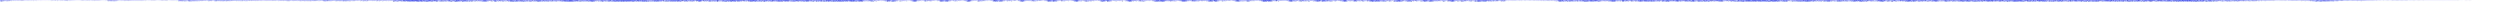 <?xml version="1.0" encoding="utf-8"?>
<svg xmlns="http://www.w3.org/2000/svg" clip-rule="evenodd" fill-rule="evenodd" preserveAspectRatio="none" viewBox="0 -1 3000 2">
  <path d="M0 .278v-.552M1 .57V-.432M2 .664V-.584M3 .52V-.39m1 .746v-.78m1 .752v-.654M6 .21v-.434m1 .513v-.531M8 .39v-.705m1 .668v-.738m1 .731v-.6m1 .449v-.537m1 .618v-.607m1 .473v-.375m1 .524v-.477m1 .312v-.277m1 .348v-.336m1 .268v-.281m1 .32v-.306m1 .222v-.21m1 .228v-.264m1 .286V-.12m1 .254v-.306m1 .323v-.275m1 .255v-.243m1 .269v-.327m1 .356v-.383m1 .375V-.19m1 .328v-.312m1 .268v-.196m1 .18v-.166m1 .164v-.187m1 .2v-.157m1 .172V-.1m1 .196v-.18m1 .164v-.153m1 .142v-.15m1 .199v-.229m1 .191v-.17m1 .19v-.176m1 .18v-.23m1 .197v-.16m1 .19v-.176m1 .155v-.215m1 .254v-.22m1 .18v-.147m1 .111V-.07m1 .137v-.13m1 .126v-.12m1 .115v-.153m1 .154v-.105m1 .091v-.097m1 .091v-.078m1 .082v-.064m1 .051v-.054m1 .062v-.094m1 .088v-.058m1 .063V-.04m1 .07v-.05m1 .065v-.07m1 .055v-.064m1 .11v-.16M62 .1v-.185m1 .179v-.178m1 .162v-.125m1 .164v-.157m1 .154V-.19m1 .301v-.25m1 .21V-.05m1 .133V-.17m1 .256v-.128m1 .163v-.202m1 .21V-.05m1 .136v-.194m1 .198v-.176m1 .17v-.175m1 .147V-.09m1 .226v-.233m1 .26v-.328m1 .344v-.287m1 .284v-.37m1 .375v-.344m1 .246v-.198m1 .224v-.208m1 .24v-.286m1 .267v-.235m1 .17v-.143m1 .182V-.09m1 .147v-.14m1 .135v-.138m1 .12v-.097m1 .126v-.098m1 .06v-.053m1 .082v-.097m1 .104v-.084m1 .057v-.082m1 .093v-.093m1 .108V-.04m1 .138v-.213m1 .2V-.1m1 .22v-.233m1 .181v-.176m1 .175v-.143m1 .17v-.176m1 .177V-.08m1 .166v-.194m1 .211v-.219m1 .165V-.12m1 .226v-.208m1 .18v-.145m1 .154V-.1m1 .21v-.199m1 .177v-.165m1 .285v-.337m1 .282v-.319m1 .234v-.179m1 .197v-.172m1 .166v-.168m1 .195v-.21m1 .217v-.206m1 .16v-.164m1 .19v-.15m1 .13v-.137m1 .13v-.118m1 .107v-.11m1 .098v-.09m1 .095v-.113m1 .134v-.12m1 .103V-.05m1 .232v-.36m1 .535v-.689m1 .598v-.54m1 .566v-.62m1 .678v-.763m1 .762v-.73m1 .677v-.58m1 .657v-.637m1 .608V-.33m1 .716v-.683m1 .591v-.537m1 .517v-.466m1 .423v-.392m1 .269v-.253m1 .212v-.192m1 .21v-.22m1 .207v-.238m1 .264v-.236m1 .235v-.241m1 .27v-.26m1 .25V-.17m1 .375v-.409m1 .352V-.17m1 .332V-.13m1 .325V-.12m1 .323v-.455m1 .405v-.299m1 .328v-.3m1 .23V-.18m1 .274v-.198m1 .206v-.205m1 .19v-.23m1 .275v-.24m1 .245V-.12m1 .227v-.245m1 .256v-.24m1 .238v-.204m1 .238v-.296m1 .289v-.295m1 .287v-.264m1 .249V-.1m1 .275v-.273m1 .202v-.23m1 .23v-.239m1 .256v-.198m1 .137V-.09m1 .172V-.09m1 .17v-.152m1 .127v-.126m1 .146V-.07m1 .105V-.04m1 .13v-.135m1 .115v-.13m1 .201v-.248m1 .184v-.159m1 .172v-.194m1 .195v-.18m1 .171v-.16m1 .171v-.147m1 .127v-.139m1 .115v-.125m1 .132v-.121m1 .131v-.125m1 .148v-.16m1 .125v-.118m1 .143v-.284m1 .346v-.275m1 .219V-.13m1 .22v-.149m1 .157v-.203m1 .195v-.21m1 .2v-.177m1 .192v-.177m1 .127v-.12m1 .14v-.123m1 .099v-.076m1 .097V-.06m1 .152v-.136m1 .091v-.145m1 .193v-.164m1 .16v-.147m1 .06V-.07m1 .153v-.1m1 .103v-.157m1 .116v-.115m1 .414V-.18m1 .525V-.41m1 .71V-.43m1 .765V-.51m1 .905v-.875m1 .82v-.769m1 .702V-.35m1 .767v-.67m1 .653v-.727m1 .668v-.615m1 .636v-.586m1 .509V-.23m1 .485v-.764m1 1.079V-.496m1 .992V-.593m1 1.03v-.725m1 .741v-.81m1 .707v-.687m1 .72v-.834m1 .85v-.742m1 .667V-.36m1 .662v-.676m1 .735V-.31m1 .654v-.636m1 .583v-.526m1 .601V-.24m1 .456v-.494m1 .514v-.54m1 .563v-.549m1 .493v-.474m1 .468v-.485m1 .49v-.353m1 .33v-.399m1 .448v-.426m1 .324v-.24m1 .24v-.368m1 .558V-.29m1 .6v-.596m1 .56v-.635m1 .572v-.541m1 .589v-.512m1 .346v-.285m1 .297V-.11m1 .338V-.17m1 .64v-.859m1 .751v-.825m1 .846v-.899m1 .815v-.597m1 .587v-.62m1 .528v-.5m1 .708v-.742m1 .576v-.535m1 .606v-.658m1 .677v-.697m1 .73v-.698m1 .588v-.672m1 .741V-.32m1 .616V-.3m1 .685V-.43m1 .727v-.744m1 .746v-.674m1 .629V-.39m1 .685v-.542m1 .558v-.57m1 .436v-.555m1 .542v-.41m1 .39v-.431m1 .486v-.393m1 .368v-.38m1 .392v-.408m1 .469V-.23m1 .417v-.357m1 .434v-.488m1 .455v-.446m1 .503v-.494m1 .478v-.438m1 .434v-.477m1 .47v-.587m1 .529v-.346m1 .408V-.3m1 .472V-.22m1 .542v-.474m1 .456v-.556m1 .53v-.49m1 .345v-.358m1 .389v-.488m1 .487v-.29m1 .313v-.4m1 .417v-.514m1 .512v-.388m1 .356v-.365m1 .372v-.313m1 .335v-.392m1 .497V-.21m1 .391v-.332m1 .38v-.44m1 .406V-.18m1 .333v-.332m1 .308v-.276m1 .333v-.413m1 .389v-.268m1 .208v-.253m1 .238V-.15m1 .274v-.227m1 .202v-.276m1 .325v-.304m1 .288v-.328m1 .346v-.313m1 .4v-.379m1 .312v-.317m1 .292v-.26m1 .266v-.408m1 .424v-.29m1 .293v-.374m1 .396v-.356m1 .343v-.274m1 .265v-.28m1 .35v-.4m1 .292V-.09m1 .165V-.16m1 .412v-.339m1 .325v-.36m1 .35v-.436m1 .392v-.403m1 .39v-.369m1 .332v-.295m1 .339v-.431m1 .444v-.345m1 .362v-.431m1 .433v-.34m1 .414V-.26m1 .558V-.31m1 .604V-.37m1 .74v-.63m1 .437v-.377m1 .4v-.322m1 .29v-.304m1 .293v-.419m1 .513v-.481m1 .393v-.418m1 .477V-.2m1 .41v-.37m1 .399v-.414m1 .457v-.413m1 .312v-.35m1 .353v-.34m1 .427v-.517m1 .585v-.582m1 .524v-.51m1 .413v-.47m1 .497v-.452m1 .506v-.583m1 .643v-.607m1 .583v-.498m1 .433V-.24m1 .498v-.556m1 .562v-.502m1 .494v-.449m1 .553v-.648m1 .59V-.35m1 .59v-.414m1 .383v-.484m1 .563v-.544m1 .498v-.598m1 .575v-.6m1 .627V-.32m1 .53v-.47m1 .498v-.435m1 .473V-.12m1 .386V-.12m1 .357V-.2m1 .415v-.388m1 .325v-.353m1 .364v-.357m1 .487v-.765m1 .866V-.49m1 .911v-.88m1 .874v-.86m1 .761v-.764m1 .845v-.954m1 .872v-.68m1 .662v-.746m1 .73v-.566m1 .68v-.69m1 .581v-.54m1 .478v-.485m1 .457v-.418m1 .373v-.387m1 .495v-.485m1 .476v-.51m1 .65v-.747m1 .642v-.69m1 .604v-.547m1 .659V-.29m1 .68v-.708m1 .575v-.609m1 .638v-.572m1 .63V-.31m1 .733v-.907m1 .842v-.823m1 .815v-.687m1 .748v-.905m1 .863v-.726m1 .664v-.642m1 .623v-.644m1 .686v-.588m1 .686v-.713m1 .559v-.473m1 .423v-.45m1 .5v-.47m1 .508v-.618m1 .6v-.571m1 .48V-.31m1 .45V-.2m1 .424V-.12m1 .324v-.405m1 .371v-.328m1 .264v-.243m1 .28v-.326m1 .51V-.24m1 .437V-.28m1 .571v-.515m1 .558v-.735m1 .714V-.3m1 .606v-.624m1 .612v-.68m1 .771v-.607m1 .537v-.722m1 .616V-.2m1 .391v-.398m1 .334v-.342m1 .444v-.384m1 .369V-.22m1 .477V-.19m1 .422v-.415m1 .415v-.484m1 .448v-.39m1 .39v-.337m1 .509V-.3m1 .597v-.663m1 .598v-.47m1 .56v-.597m1 .534V-.3m1 .508v-.436m1 .45V-.2m1 .53v-.473m1 .39v-.54m1 .45V-.2m1 .397v-.45m1 .456v-.414m1 .484v-.445m1 .384v-.364m1 .398v-.471m1 .469v-.38m1 .318v-.345m1 .344v-.372m1 .378v-.42m1 .406v-.267m1 .769V-.49m1 1.243V-.394m1 .817V-.688m1 1.2V-.526m1 1.02v-.86m1 1.042V-.441m1 1.032V-.55m1 .869v-.967m1 1.051v-.867m1 .84V-.73m1 1.337v-1.1m1 1.022V-.37m1 .929V-.862m1 1.456V-.93m1 1.694V-.7M487 .5V-.665m1 1.138V-.843m1 1.529v-1.51m1 1.498V-.851m1 1.612V-.916m1 1.645V-.684m1 1.463V-.829m1 1.548V-.81m1 1.516V-.962m1 1.67V-.831m1 1.643V-.88m1 1.409V-.853m1 1.382V-.936m1 1.716V-.897m1 1.727V-.9m1 1.813V-.804m1 1.524V-.49m1 1.128v-1.5m1 1.576V-.829m1 1.658v-1.73m1 1.693V-.554m1 1.102V-.76m1 1.6V-.753m1 1.297V-.584m1 1.417v-1.42m1 1.48V-.585m1 1.492V-.6m1 1.34V-.762m1 1.475V-.816m1 1.34v-1.41m1 1.54V-.571m1 1.344V-.632m1 1.349V-.71m1 1.168V-.52m1 1.027v-1.31m1 1.221V-.783m1 1.325V-.687m1 1.58v-1.6m1 1.364V-.6m1 .952v-.729m1 .859v-.79m1 .989V-.481M529 .6V-.553m1 1.204V-.705m1 1.338V-.558m1 1.202V-.41m1 .864v-.948m1 1.056v-1.11M535 .6V-.49m1 1.005v-.878m1 .74v-.83m1 1V-.576m1 1.17V-.88m1 1.44V-.674m1 1.517V-.381m1 1.185V-.422m1 .931v-.996m1 .89v-.92m1 1.018V-.782m1 1.58v-1.2m1 1.365v-1.63m1 1.53V-.96m1 1.721V-.784m1 1.429V-.841m1 1.431V-.769m1 1.446V-.55m1 .953v-.995m1 1.036V-.643m1 1.535v-1.5M556 .8V-.711m1 1.287V-.8m1 1.49V-.768m1 1.353V-.723m1 1.368V-.551m1 1.244V-.609m1 1.012v-.802m1 1.327v-1.25m1 .799v-1.15m1 1.228V-.46m1 1.233V-.64m1 1.227V-.616m1 .905v-.623m1 .841V-.32m1 .81v-.925m1 .973v-.97m1 .745V-.56m1 .962V-.3m1 .674v-.87m1 .946v-.886m1 .81v-.908m1 1.07v-.968m1 .845v-.828m1 1.14V-.409m1 1.072V-.72m1 1.553V-.743m1 1.426V-.81m1 1.64V-.8m1 1.482v-1.21m1 .952v-.967m1 .98v-.853m1 .697v-.729m1 .676v-.602m1 .71v-.774m1 .984V-.546m1 1.044v-.704m1 .373v-.534m1 .885V-.537m1 1.488V-.855m1 1.594V-.6m1 1.108v-.843m1 .687v-.776m1 .93v-.773m1 .705V-.578m1 .8v-.954m1 1.343v-1m1 .66v-.686m1 .98V-.498m1 1.175V-.381m1 .737v-.792m1 .841v-.692m1 .737V-.3m1 .672v-.71m1 .648v-.876m1 1.253V-.51m1 .885v-.886m1 1.205V-.492m1 1.356V-.933m1 1.716V-.733m1 1.59v-1.51m1 1.604V-.624m1 1.303V-.595m1 1.19V-.478m1 1.428V-.486m1 1.172V-.913m1 1.606v-1.34m1 1.254V-.588m1 1.113V-.46m1 1.2V-.592m1 1.118V-.8m1 1.55V-.694m1 1.394v-1.34M628 .9V-.44m1 1.235V-.62m1 1.165V-.459m1 1.13v-1.09m1 .93V-.494m1 1.118v-1.26m1 1.063v-.725m1 .907V-.523m1 1.256v-1.26m1 1.254V-.435m1 1.038V-.494m1 .876V-.643m1 1.147v-.802m1 .915v-1.18m1 1.02v-.883m1 1.047V-.611m1 1.152V-.691m1 1.45V-.687m1 1.597V-.784m1 1.57v-1.5m1 1.441v-1.49m1 1.332V-.68m1 1.179v-.86m1 1.007v-1.17m1 .942V-.75M653 .6v-1.13m1 1.175V-.551m1 .97V-.617m1 1.194V-.584m1 1.194V-.505m1 1.3V-.619m1 1.105v-.87m1 .795v-.93m1 1.047v-1.07m1 1.157V-.472m1 .994V-.74m1 1.263v-.976m1 .717V-.36m1 1.005V-.587m1 1.063V-.48m1 1.194V-.512m1 .906v-.828m1 .815v-.807m1 .837v-.816m1 .798v-.86m1 .999v-1.3m1 1.366v-1.07m1 1.141V-.614m1 1.16V-.653m1 1.23v-1.3m1 1.562V-.885m1 1.636v-1.48m1 1.476V-.696M681 .8V-.766m1 1.577V-.594m1 1.437v-1.76m1 1.845V-.91m1 1.73V-.888m1 1.713V-.846m1 1.694V-.738m1 1.548V-.606m1 1.163V-.557m1 1.282V-.724m1 1.263V-.718m1 1.124v-1.28m1 1.457v-1.42m1 1.405V-.56m1 .98v-.773m1 1.247V-.523m1 1.084V-.5m1 1.074v-1.11m1 .983V-.608m1 1.219V-.501m1 1.094v-.926m1 .778V-.687m1 1.278v-.996m1 .903v-1.16m1 1.21V-.645m1 1.429V-.436m1 .963V-.642m1 1.306V-.59m1 1.216v-1.44m1 1.713v-1.76M711 .9V-.748m1 1.528V-.748m1 1.475V-.64m1 1.123V-.609m1 .92v-.739m1 .896v-.942m1 .764v-.64m1 .976V-.436m1 .797v-.673m1 .824v-.94m1 .95v-1m1 1.062v-1.26m1 1.628V-.67m1 1.327V-.62m1 .997v-.729m1 .8V-.745m1 1.418v-.995m1 .779v-.91m1 .95v-.922m1 1.168V-.627m1 1.283V-.708m1 1.456V-.747m1 1.198V-.805m1 1.462V-.29m1 .971V-.521m1 1.222V-.735m1 1.501V-.622m1 1.508V-.915m1 1.743v-1.28m1 1.206V-.884m1 1.536V-.81m1 1.73V-.748m1 1.467V-.793m1 1.487V-.711m1 1.46v-1.47m1 1.612V-.82m1 1.545v-1.51m1 1.735V-.933m1 1.672v-1.48m1 1.488V-.84m1 1.519V-.76m1 1.66V-.834m1 1.548v-1.53m1 1.539V-.82m1 1.58V-.848m1 1.52V-.805M757 .6V-.869m1 1.563V-.702m1 1.5V-.761m1 1.679V-.686m1 1.392V-.732m1 1.3V-.777m1 1.268V-.626m1 1.4V-.558m1 1.072V-.94m1 1.726V-.886m1 1.525V-.603m1 1.272V-.649m1 1.242V-.73m1 1.343V-.555m1 1.407v-1.67m1 1.631V-.573m1 1.413V-.838m1 1.696V-.718m1 1.289V-.656m1 1.652V-.668m1 1.341v-1.15m1 1.295v-1.31m1 .979V-.48m1 1.1v-.989m1 .962V-.539m1 1.119v-.924m1 .963V-.565m1 .985v-.935m1 1.4V-.567m1 1.2v-1.44m1 1.581V-.669m1 1.53V-.66m1 1.346V-.855m1 1.604V-.864m1 1.457v-1.09m1 1.086V-.7m1 1.243V-.522m1 1.085V-.659m1 .955v-.707m1 .93V-.903m1 1.521V-.38m1 .811v-.704m1 1.108v-1.46m1 1.257V-.626m1 1.353V-.466m1 1.143V-.538m1 1.016V-.718m1 1.246V-.4m1 1.255V-.805M806 .6V-.645m1 1.365V-.67m1 1.346V-.649m1 1.295V-.866m1 1.528V-.63m1 1.417V-.85m1 1.366V-.616m1 1.42V-.762m1 1.498V-.948m1 1.486V-.779m1 1.696v-1.5m1 1.28V-.485m1 .984V-.684m1 1.057V-.832m1 1.14v-.794m1 1.13V-.556m1 1.143V-.637m1 1.274V-.711m1 1.316V-.799m1 1.505V-.477m1 .946V-.539m1 .955v-.758m1 .77v-.936m1 1.115v-1.31m1 1.237v-.958m1 1.13V-.498m1 .968V-.683m1 1.194V-.586m1 .897v-.62m1 .512v-.657m1 1.05V-.728m1 .988V-.77m1 1.485V-.662m1 1.495V-.748m1 1.588V-.89m1 1.596V-.842m1 1.317V-.528m1 .8V-.32m1 .7V-.85m1 1.45V-.447m1 .89v-.976m1 .95V-.599m1 1.126v-.993m1 .726v-.837m1 1.053v-.832m1 1.246V-.69m1 1.28V-.582m1 1.318V-.588m1 1.056v-.859m1 .972V-.496m1 .944V-.64m1 1.226v-.958m1 .963V-.661m1 1.212V-.458m1 1.008V-.552m1 1.522v-1.974m1 1.506v-1.15m1 1.167v-.985m1 .922v-.848m1 .809v-.878m1 .893V-.38m1 1.086V-.625m1 1.24V-.869m1 1.607V-.429m1 1.177V-.676m1 1.58V-.47m1 1.326V-.707m1 1.21V-.663m1 1.5V-.72m1 1.238V-.587m1 1.274V-.65m1 1.46V-.816m1 1.76V-.77m1 1.315V-.901m1 1.585V-.827m1 1.533V-.69m1 1.457V-.928m1 1.753V-.51m1 .76v-.891m1 1.392V-.722m1 1.428V-.768m1 1.502V-.773m1 1.298V-.639m1 1.114V-.652m1 1.284V-.62m1 .935v-.817m1 .878V-.648m1 1.2v-1.42m1 1.338v-.902m1 .955v-.901m1 .903v-1.08m1 .86v-.784m1 1.128V-.826m1 1.324V-.574m1 1.382v-1.52m1 1.531V-.906m1 1.75V-.66m1 1.404V-.877m1 1.466V-.887m1 1.48v-1.47m1 1.743V-.616m1 1.492V-.875m1 1.356V-.695m1 1.388V-.43m1 .99V-.34m1 1.07V-.775m1 1.33V-.609m1 1.305V-.557m1 1.291V-.528m1 .999V-.702m1 1.27V-.454m1 1.476V-.821m1 1.75V-.554m1 .896v-.993m1 1.244V-.772m1 1.243v-.963m1 1.055V-.469m1 1.03V-.63m1 1.047v-.92m1 1.201V-.67m1 1.418V-.517m1 1.281v-1.67m1 1.35v-1.2m1 1.553V-.717m1 1.037v-.86m1 1.196v-1.2m1 1.156V-.67M933 .7V-.585m1 1.418V-.802m1 1.606V-.575m1 1.333V-.914m1 1.696V-.556m1 1.295V-.822m1 1.661V-.627m1 .991V-.648m1 1.196V-.689m1 1.4v-1.55m1 1.568V-.784m1 1.338V-.88m1 1.561V-.824m1 1.577V-.73m1 1.197V-.588m1 .995v-.75m1 1.027V-.495m1 1.121V-.508m1 1.194v-1.18m1 1.29V-.57m1 1.424v-1.57m1 1.402V-.491m1 1.049V-.736m1 1.21V-.834m1 1.43V-.74m1 1.532V-.7m1 1.23V-.65m1 1.033v-.874m1 1.109V-.644m1 1.233V-.543m1 1.095V-.663m1 1.247V-.659m1 1.545V-.632m1 1.215V-.555m1 1.046V-.8m1 1.681V-.86m1 1.595V-.831m1 1.565V-.822m1 1.339V-.636m1 1.023v-.87m1 1.08V-.577m1 1.135V-.718m1 1.354V-.39m1 1.32V-.554m1 1.005v-.946m1 1.04V-.51m1 .9v-.818m1 1.414V-.652m1 1.181V-.56m1 1.286V-.496m1 .989V-.724m1 1.27v-.94m1 1.063V-.865m1 1.624v-1.55m1 1.344V-.38m1 1.065V-.512m1 1.394v-1.56m1 1.404V-.37m1 .92V-.637m1 1.47v-1.77m1 1.453V-.692m1 1.587V-.808m1 1.498V-.922m1 1.634V-.502m1 1.02V-.948m1 1.668V-.472m1 1.184V-.559m1 1.493V-.762m1 1.587v-1.5m1 1.355V-.669m1 1.483V-.682m1 1.251v-1.38m1 1.647v-1.32m1 1.238V-.901m1 1.753V-.78m1 1.597V-.81m1 1.608V-.865m1 1.7V-.497m1 1.27V-.815m1 1.615V-.705m1 1.248V-.823m1 1.405V-.64m1 1.362v-1.54m1 1.387V-.812m1 1.593V-.776m1 1.223v-1.02m1 .991V-.694m1 1.575V-.781m1 1.344V-.913m1 1.828V-.93m1 1.657V-.696m1 1.553v-1.84m1 1.675V-.75m1 1.409V-.735m1 1.424V-.45m1 1.232V-.624m1 1.17V-.556m1 1.125V-.667m1 1.458V-.68m1 1.49V-.913m1 1.493V-.946m1 1.752V-.927m1 1.78V-.68m1 1.03v-.887m1 .912v-.743m1 .792v-.707m1 .678V-.3m1 .604v-.576m1 .628V-.26m1 .663v-.721m1 .647v-.642m1 .612V-.84m1 1.428v-.978m1 1.04V-.66m1 1.223V-.503m1 1.23V-.16m1 .435v-.694m1 .732V-.34m1 .75v-.63m1 .62v-.628m1 .465v-.462m1 .43V-.28m1 .477v-.464m1 .38v-.27m1 .261v-.299m1 .438v-.36m1 .322v-.359m1 .29v-.392m1 .54v-.528m1 .518v-.588m1 .774v-.986m1 1.058V-.39m1 1.306v-1.78m1 1.498V-.792m1 1.541V-.746m1 1.34v-1.2m1 .858v-.685m1 1.184V-.367m1 1.224V-.62m1 1.437v-1.47m1 1.359v-1.31m1 1.197v-1.22m1 1.143V-.45m1 .737v-.661m1 .697v-.561m1 .429v-.32m1 .287v-.24m1 .721v-.895m1 .633v-.545m1 .561v-.584m1 .493v-.604m1 .45v-.393m1 .593v-.633m1 .411v-.265m1 .313v-.366m1 .665v-.59m1 .262v-.282m1 .217v-.163m1 .178V-.15m1 .287V-.1m1 .354v-.513m1 .545v-.613m1 .843v-.989m1 1.067V-.652m1 1.576V-.761m1 1.526V-.899m1 1.726V-.751m1 1.207V-.593m1 .911v-.626m1 .632V-.27m1 .533v-.519m1 .434v-.443m1 .415v-.453m1 .548v-.307m1 .26v-.332m1 .253v-.333m1 .516v-.519m1 .818v-1.17m1 1.076v-.999m1 .856v-.58m1 .575V-.45m1 .668V-.4m1 .714v-.668m1 .611v-.67m1 .856v-.801m1 .63v-.526m1 .407v-.406m1 .401v-.34m1 .407v-.521m1 .377v-.202m1 .248v-.195m1 .21v-.245m1 .43v-.543m1 .37v-.462m1 .559v-.51m1 .865V-.537m1 1.378V-.827m1 1.597V-.723m1 1.395v-1.33m1 1.26V-.631m1 1.188V-.541m1 .865v-.65m1 1.21v-1.62m1 1.455V-.78m1 1.595V-.747m1 1.29V-.625m1 .993v-.783m1 .83v-.688m1 .557v-.66m1 .53v-.366m1 .33V-.2m1 .341v-.576m1 .877v-.609m1 .441V-.18m1 .715v-.969m1 .704v-.495m1 .57v-.453m1 .284v-.37m1 .397v-.456m1 .501V-.14m1 .338v-.433m1 .317v-.17m1 .172V-.11m1 .261v-.248m1 .31v-.452m1 .491v-.589m1 .584v-.533m1 .776v-.944m1 1.268V-.558m1 1.37V-.825m1 1.727v-1.76m1 1.465V-.781m1 1.151v-.943m1 .853v-.562m1 .544v-.477m1 .43v-.378m1 .318v-.369m1 .397V-.23m1 .412v-.329m1 .36v-.36m1 .575v-.54m1 .826V-.535m1 1.088V-.455m1 .992V-.33m1 .585v-.682m1 .862V-.25m1 .535V-.32m1 .632v-.78m1 .644v-.45m1 .595v-.586m1 .345v-.24m1 .36v-.333m1 .3V-.11m1 .232v-.21m1 .22v-.2m1 .22v-.252m1 .233v-.424m1 .492v-.433m1 .49v-.475m1 .906V-.494m1 .924V-.91m1 1.83V-.992m1 1.658v-1.36m1 1.36V-.794m1 1.52V-.586m1 .934v-.783m1 1.088v-.895m1 .988V-.857m1 1.537V-.645m1 1.368v-1.41m1 1.194v-1.09m1 .959v-.767m1 .669v-.664m1 .63v-.45m1 .363v-.313m1 .405v-.472m1 .64v-.803m1 .612v-.494m1 .603v-.689m1 .555v-.586m1 .617v-.443m1 .762v-.864m1 .444v-.27m1 .262v-.316m1 .394v-.43m1 .451v-.654m1 .56v-.253m1 .22v-.143m1 .135V-.12m1 .38v-.586m1 .541v-.431m1 .705V-.584m1 1.194V-.53m1 1.33V-.825m1 1.72v-1.55m1 1.356V-.825m1 1.34v-.99m1 .783V-.33m1 .605v-.525m1 .43v-.434m1 .437v-.34m1 .364V-.28m1 .52v-.53m1 .441V-.17m1 .474v-.62m1 .705v-.684m1 .688V-.59m1 1.088V-.61m1 .953V-.45m1 .98v-.78m1 .588v-.57m1 .521V-.28m1 .581v-.657m1 .589V-.14m1 .367v-.546m1 .493v-.416m1 .412v-.465m1 .481v-.293m1 .269v-.284m1 .215v-.138m1 .193v-.289m1 .35v-.537m1 .614v-.489m1 .481v-.6m1 .855V-.594m1 1.483V-.825m1 1.493v-1.46m1 1.531V-.853m1 1.52V-.579m1 1.106V-.543m1 1.042v-.95m1 1.392V-.862m1 1.555V-.83m1 1.403V-.582m1 1.205V-.716m1 1.305V-.46m1 .762v-.597m1 .592v-.601m1 .498V-.15m1 .345v-.368m1 .33v-.441m1 .742V-.714m1 1.084v-.736m1 .662V-.24m1 .695V-.22m1 .473V-.34m1 .465v-.313m1 .362v-.349m1 .312V-.23m1 .543v-.59m1 .374V-.12m1 .257v-.285m1 .27v-.237m1 .258v-.393m1 .453v-.474m1 .45v-.514m1 .8v-.971m1 1.291V-.633m1 1.185V-.855m1 1.826V-.875m1 1.633V-.871m1 1.337V-.49m1 .86v-.734m1 .77v-.708m1 .674v-.59m1 .632v-.697m1 .497V-.22m1 .515V-.25m1 .492V-.25m1 .788v-.945m1 1.093V-.46m1 1.239V-.521m1 1.007v-.798m1 .871v-.953m1 .675v-.659m1 .775V-.28m1 .745V-.42m1 .794v-.675m1 .531v-.536m1 .565v-.531m1 .516v-.408m1 .339v-.32m1 .29v-.318m1 .373v-.313m1 .273v-.228m1 .243v-.338m1 .36v-.505m1 .61v-.47m1 .67v-1.05m1 1.275v-1.42m1 1.633V-.626m1 1.374V-.736m1 1.339V-.802m1 1.374V-.563m1 .883v-.77m1 .667v-.845m1 1.528V-.824m1 1.516V-.794m1 1.373V-.63m1 1.184V-.473m1 .915v-.984m1 .87V-.3m1 .504v-.318m1 .298V-.19m1 .409V-.24m1 .623v-.698m1 .568v-.467m1 .623v-.643m1 .365v-.374m1 .482v-.46m1 .339V-.35m1 .613v-.435m1 .35v-.39m1 .483v-.43m1 .75v-.867m1 .338v-.223m1 .23v-.222m1 .326v-.258m1 .498v-.72m1 .582v-.68m1 .872v-.963m1 .968V-.735m1 1.632v-1.72m1 1.684V-.82m1 1.601V-.95m1 1.512V-.501m1 .75v-.722m1 .957v-.896m1 .646v-.586m1 .539v-.624m1 .78v-.73m1 .778v-.675m1 .45v-.382m1 .595v-.607m1 .612V-.36m1 .786V-.75m1 1.32V-.488m1 .966v-.724m1 .734v-.956m1 1.154v-.943m1 .756v-.799m1 .714v-.692m1 .455v-.407m1 .401v-.395m1 .46v-.365m1 .273v-.317m1 .43v-.442m1 .35V-.18m1 .305V-.22m1 .388v-.243m1 .343v-.655m1 .666v-.673m1 .98V-.4m1 1.012V-.608m1 1.513V-.53m1 1.294V-.857m1 1.675V-.747m1 1.389V-.951m1 1.632v-1.2m1 1.225v-1.23m1 1.243V-.924m1 1.655V-.873m1 1.76V-.83m1 1.675V-.855m1 1.61v-1.39m1 1.101V-.749m1 .964v-.627m1 .806v-.75m1 .671v-.693m1 .732V-.35m1 .639v-.744m1 .714v-.79m1 1.262V-.615m1 .894v-.813m1 .876v-.771m1 .689v-.568m1 .826v-.963m1 .765v-.534m1 .616v-.617m1 .481v-.442m1 .349v-.385m1 .38v-.406m1 .444v-.52m1 .674v-.842m1 .733v-.7m1 .936v-1.12m1 1.392V-.843m1 1.716V-.863m1 1.637V-.835m1 1.686V-.833m1 1.322V-.667m1 1.274V-.638m1 1.02v-.727m1 .647v-.719m1 .694v-.573m1 .575v-.556m1 .47v-.56m1 .762v-.733m1 .845V-.821m1 1.346V-.612m1 1.19v-1.25m1 1.18V-.585m1 .987V-.51m1 .97v-.846m1 .8V-.3m1 .77V-.39m1 .713v-.758m1 .585v-.417m1 .486v-.513m1 .596v-.73m1 .762v-.734m1 .614v-.47m1 .512V-.34m1 .565v-.514m1 .52V-.17m1 .601v-.766m1 .675v-.654m1 .937V-.52m1 1.318V-.437m1 1.231V-.895m1 1.576v-1.6m1 1.715V-.71m1 1.373V-.569m1 .92v-.696m1 .584V-.95m1 1.883V-.904m1 1.625V-.665m1 1.407V-.756m1 1.25v-.943m1 .89v-.848m1 .763v-.552m1 .43V-.29m1 .448v-.314m1 .447v-.534m1 .823v-.925m1 .688v-.515m1 .365v-.616m1 .822v-.612m1 .504v-.466m1 .346v-.459m1 .51v-.367m1 .307v-.346m1 .32v-.427m1 .422v-.602m1 .544v-.228m1 .286V-.1m1 .234v-.415m1 .472v-.434m1 .406v-.429m1 .723V-.38m1 1.006V-.56m1 1.276V-.76m1 1.504v-1.67m1 1.798V-.869m1 1.59V-.548m1 .964v-.78m1 .872v-.907m1 .726v-.577m1 .651v-.693m1 .699v-.696m1 .62v-.616m1 .606v-.634m1 .582v-.53m1 .802V-.44m1 1.212V-.582m1 1.292V-.59m1 1.294v-1.04m1 .668v-.794m1 .634v-.557m1 .706V-.3m1 .55v-.419m1 .465v-.61m1 .577v-.45m1 .359v-.376m1 .332v-.234m1 .288V-.17m1 .302v-.36m1 .34v-.236m1 .3v-.34m1 .476v-.57m1 .485v-.603m1 .783V-.61m1 1.111V-.516m1 1.444V-.9m1 1.707V-.825m1 1.714V-.865m1 1.65V-.989m1 1.804V-.66m1 1.007V-.816m1 1.678V-.849m1 1.465V-.891m1 1.744V-.884m1 1.502V-.786m1 1.483V-.596m1 1.055v-.792m1 .583v-.567m1 .595v-.61m1 .69v-.55m1 .494v-.997m1 1.147v-1.3m1 1.024v-.53m1 .921v-.8m1 .494v-.47m1 .444v-.448m1 .386v-.438m1 .454v-.39m1 .376v-.403m1 .463v-.38m1 .318v-.382m1 .336V-.16m1 .338v-.36m1 .355v-.38m1 .426v-.601m1 .728V-.27m1 .806V-.639m1 1.509V-.806m1 1.57V-.744m1 1.59V-.906m1 1.525V-.559m1 1.002v-.899m1 .849v-.997m1 1.174V-.3m1 .705v-.724m1 .71V-.4m1 .62v-.55m1 .571v-.448m1 .564v-.58m1 .927v-1.37m1 1.18v-.98m1 1.114v-1.16m1 .805V-.64m1 1.088v-1.07m1 1.045v-.805m1 .757v-.672m1 .783v-1.01m1 .85v-.631m1 .596v-.53m1 .723v-.885m1 1.145v-.888m1 .384v-.534m1 .49v-.449m1 .423v-.42m1 .423v-.379m1 .674v-.762m1 .82v-.848m1 .52v-.766m1 1.285v-1.27m1 1.228v-1.38m1 1.55v-1.65m1 1.57V-.687m1 1.373V-.907m1 1.454V-.746m1 1.06v-.74m1 1.037v-.954m1 1.192V-.758m1 1.45V-.822m1 1.527V-.756m1 1.318V-.74m1 1.407V-.392m1 .829V-.64m1 1.191V-.689m1 1.146V-.53m1 .877v-.79m1 1.146v-1.14m1 1.004v-1.02m1 .948v-.881m1 .822v-.739m1 .52v-.441m1 .497v-.503m1 .645v-.763m1 .802v-.877m1 .636v-.456m1 .385v-.317m1 .284v-.444m1 .526v-.468m1 .597v-.693m1 .736v-.878m1 .856v-.677m1 .946V-.463m1 .995v-1.13m1 1.51V-.913m1 1.714V-.892m1 1.667V-.836m1 1.499V-.46m1 .926v-.626m1 .388v-.492m1 .648v-.737m1 .722v-.673m1 .698v-.84m1 .756v-.623m1 .556v-.525m1 .735v-.702m1 .88V-.706m1 1.397V-.888m1 1.399V-.73m1 1.394V-.45m1 .762V-.38m1 .674v-.62m1 .764v-.894m1 .716v-.537m1 .703v-.603m1 .381v-.759m1 1.072V-.602m1 1.219v-.969m1 .76v-.65m1 .519v-.442m1 .445v-.584m1 .578v-.467m1 .754V-.593m1 .896V-.45m1 1V-.469m1 1.06V-.578m1 1.238V-.73m1 1.432V-.952m1 1.934V-.845m1 1.604V-.835m1 1.449V-.551m1 1.228V-.666m1 1.558V-.634m1 1.266v-1.52m1 1.648V-.694m1 1.4V-.828m1 1.697V-.603m1 1.096V-.63m1 1.062v-.898m1 .995V-.478m1 1.056V-.455m1 1.11V-.653m1 1.29V-.45m1 1.092V-.49m1 1.1v-.915m1 .72v-.778m1 .653v-.723m1 .631v-.475m1 1V-.36m1 .726v-.95m1 1.067V-.23m1 .512v-.473m1 .356v-.388m1 .608v-.514m1 .875V-.342m1 1.15V-.692m1 1.17v-.729m1 1.087v-1.54m1 1.65v-1.63m1 1.372V-.795m1 1.617V-.966m1 1.878v-1.68m1 1.38V-.411m1 1.052V-.494m1 1.024V-.612m1 .988v-.91m1 .845v-.573m1 .622v-.67m1 .822v-.863m1 .829V-.531m1 1.318V-.53m1 1.227V-.627m1 1.48V-.819m1 1.298v-.966m1 1.26V-.713m1 1.53V-.38m1 .61v-.64m1 .827v-.983m1 .82v-.528m1 .499v-.652m1 .742v-.963m1 1.173v-.967m1 .843V-.3m1 .567v-.512m1 .531v-.52m1 .513V-.22m1 .785v-.854m1 .78v-.83m1 .828v-.815m1 .78V-.698m1 1.54V-.843m1 1.687V-.861m1 1.586V-.716m1 1.32V-.778m1 1.293V-.528m1 .953v-.88m1 1.23V-.239m1 1.081V-.854m1 1.667V-.725m1 1.472V-.785m1 1.428v-1.22m1 1.158v-1.09m1 .838v-.751m1 .808v-.805m1 .741v-.758m1 .835v-.852m1 .883v-.817m1 .673v-.709m1 .666V-.64m1 .965v-.56m1 .501v-.543m1 .513v-.468m1 .538v-.7m1 1.156V-.372m1 1.035V-.39m1 .681v-.574m1 .61v-.584m1 .477v-.336m1 .534v-.762m1 .902V-.653m1 1.134v-.909m1 .87V-.897m1 1.46V-.483m1 1.41V-.784m1 1.709V-.894m1 1.702v-1.67m1 1.348V-.563m1 1.07v-.754m1 .466v-.632m1 .65V-.39m1 .905v-.91m1 .887v-.871m1 .733V-.18m1 .534v-.682m1 .684v-.711m1 1.208V-.639m1 1.29v-1.11m1 1.14V-.401m1 .766v-.852m1 .95V-.624m1 1.002v-.895m1 .823v-.603m1 .47V-.4m1 .653v-.454m1 .465v-.466m1 .801V-.588m1 .99v-.624m1 .728V-.542m1 .797V-.21m1 .501v-.544m1 .517V-.12m1 .942V-.525m1 1.255V-.536m1 1.136v-.91m1 1.083v-1.36m1 1.575V-.774m1 1.719V-.81m1 1.616v-1.43m1 1.353V-.594m1 1.078v-1.08m1 1.18V-.573m1 1.298V-.699m1 1.278v-1.24m1 1.62V-.696m1 1.335V-.763m1 1.26V-.652m1 .964v-.873m1 1.067V-.687m1 1.06v-.837m1 1.052V-.514m1 .871v-.974m1 1.247v-.944m1 .688v-.727m1 .88V-.586m1 .898v-.69m1 .83v-.86m1 .77v-.554m1 .581V-.678m1 1.062V-.638m1 .91v-.636m1 .516v-.395m1 .52V-.22m1 .485v-.58m1 .905V-.523m1 .878v-.843m1 1.005V-.39m1 .862V-.594m1 1.003v-.865m1 .614v-.357m1 .309v-.222m1 .186v-.166m1 .21V-.09m1 .2v-.232m1 .194V-.07m1 .178v-.194m1 .176v-.22m1 .24v-.202m1 .185v-.196m1 .212v-.247m1 .23v-.17m1 .185v-.22m1 .214v-.168m1 .15V-.07m1 .146v-.169m1 .185v-.194m1 .192v-.212m1 .217v-.15m1 .146v-.176m1 .17v-.198m1 .195v-.136m1 .104v-.135m1 .209v-.248m1 .217v-.194m1 .17v-.134m1 .132v-.164m1 .16v-.167m1 .187V-.13m1 .22V-.08m1 .222v-.284m1 .223v-.153m1 .156V-.11m1 .22v-.223m1 .214v-.208m1 .22v-.227m1 .215v-.175m1 .192V-.11m1 .245v-.218m1 .256V-.08m1 .222V-.05m1 .186v-.263m1 .228v-.278m1 .335v-.311m1 .292v-.29m1 .326v-.372m1 .31v-.232m1 .352v-.339m1 .244v-.297m1 .26v-.29m1 .416v-.419m1 .35v-.253m1 .36v-.47m1 .33v-.281m1 .368v-.358m1 .361v-.428m1 .429v-.379m1 .294v-.347m1 .429v-.356m1 .475v-.578m1 .462v-.435m1 .593v-.59m1 .432v-.545m1 .758V-.632m1 1.42V-.815m1 1.77V-.679m1 1.466V-.934m1 1.554V-.6m1 1.216v-1.47m1 1.583V-.483m1 1.039v-.994m1 .996V-.477m1 .984V-.64m1 1.115V-.722m1 1.507V-.441m1 .876V-.33m1 1.08V-.656m1 1.217V-.518m1 1.167V-.8m1 1.208V-.677m1 1.271V-.68m1 1.28V-.458m1 .883v-.75m1 .825V-.44m1 .927v-.998m1 .864v-.772m1 1.063V-.664m1 1.094v-.785m1 .764v-.738m1 .863V-.563m1 1.086V-.614m1 1.123v-.835m1 .87V-.706m1 1.202V-.728m1 1.585V-.776m1 1.64V-.577m1 1.484V-.628m1 1.452V-.664m1 1.45v-1.58m1 1.441V-.615m1 1.202V-.621m1 1.01V-.64m1 1.57V-.931m1 1.57V-.868m1 1.585V-.72m1 1.466V-.588m1 1.12V-.738m1 1.35V-.794m1 1.425V-.915m1 1.384V-.723m1 1.28V-.639m1 1.44V-.552m1 1.214V-.443m1 1.071v-1.25m1 1.064V-.46m1 .829v-.757m1 .73v-.638m1 .589v-.74m1 .753v-.693m1 .884V-.545m1 .874v-.637m1 .593v-.741m1 .73v-.75m1 .913v-.863m1 .946v-.925m1 .94V-.663m1 1.203v-1.1m1 1.348V-.679m1 1.538V-.878m1 1.736V-.778m1 1.653V-.77m1 1.555V-.797m1 1.228v-.922m1 .833V-.29m1 .71v-.946m1 .869v-.688m1 .669V-.27m1 .668v-.875m1 1.03v-1m1 .64V-.31m1 1.057V-.846m1 1.665V-.967m1 1.524v-1.04m1 .846v-.91m1 1.174V-.528m1 .857v-1.1m1 1.18V-.625m1 1.216V-.432m1 .717v-.67m1 .672v-.651m1 .746V-.52m1 1.197v-1.4m1 1.257V-.52m1 1.011v-.769m1 .55v-.755m1 .857v-.771m1 1.066V-.72m1 1.152v-.86m1 .872v-.827m1 .952V-.735m1 1.397V-.43m1 1.233V-.902m1 1.747V-.813m1 1.519V-.715m1 1.302V-.68m1 1.17v-.919m1 .86V-.873m1 1.826v-1.69m1 1.317V-.844m1 1.64V-.736m1 1.433V-.585m1 1.432V-.71m1 1.29V-.512m1 1.174V-.817m1 1.42V-.5m1 1.297V-.814m1 1.455V-.484m1 1.185V-.743m1 1.5V-.54m1 1.088V-.617m1 1.153V-.39m1 .917v-.942m1 .93V-.61m1 1.007V-.55m1 1.388v-1.6m1 1.119V-.47m1 .773v-.755m1 .859v-.802m1 1.115V-.705m1 1.411V-.866m1 1.375v-.953m1 1.004V-.568m1 1.226v-1.15m1 1.438V-.791m1 1.438v-1.46m1 1.769V-.722m1 1.393v-1.27m1 1.085V-.528m1 .887v-.95m1 1.013V-.51m1 .952v-.93m1 .934v-1.21m1 1.148v-.97m1 1.082V-.45m1 1.063V-.64m1 1.353V-.92m1 1.728V-.884m1 1.61V-.739m1 1.122v-.908m1 1.113V-.59m1 1.243V-.64m1 1.025v-.86m1 .897v-.936m1 .828v-.881m1 1.024v-.89m1 .962V-.777m1 1.518V-.784m1 1.342V-.754m1 1.45V-.615m1 1.251V-.457m1 .944V-.704m1 1.272V-.754m1 1.401V-.415m1 1.282v-1.32m1 1.237V-.824m1 1.76v-1.937m1 1.732v-1.3m1 1.103v-.962m1 1.055V-.48m1 .84v-.729m1 .852V-.561m1 1.397v-1.51m1 1.43V-.675m1 1.41v-1.37m1 1.269V-.628m1 1.325V-.546m1 1.32V-.387m1 .856v-1.12m1 1.298V-.687m1 1.51v-1.55m1 1.393V-.423m1 .985V-.827m1 1.433v-1.09m1 1.295V-.483m1 1.253V-.543m1 .976V-.56m1 .994V-.762m1 1.394v-1.31m1 1.029V-.714m1 1.17v-.924m1 1.068V-.586m1 1.034v-.861m1 .796V-.67m1 1.102v-1.12m1 1.072V-.742m1 1.292V-.71m1 1.46V-.666m1 1.279V-.78m1 1.612V-.72m1 1.395V-.88m1 1.637V-.688m1 1.23v-.937m1 .71V-.37m1 .849v-.77m1 .508v-.6m1 .775v-.898m1 .808v-.885m1 1.072v-.843m1 .654v-.692m1 .702v-.893m1 1.163V-.53m1 1.213V-.633m1 1.018V-.65m1 1.195V-.658m1 1.266v-1.23m1 1.335V-.53m1 1.269v-1.21m1 1.051v-.832m1 .975v-1.18m1 1.247V-.902m1 1.43V-.698m1 1.5V-.411m1 .953V-.717m1 1.6V-.693m1 1.516V-.578m1 1.56v-1.72m1 1.6V-.414m1 .879V-.577m1 1.318V-.682m1 1.474V-.834m1 1.602V-.734m1 1.457V-.929m1 1.711V-.894m1 1.614V-.753m1 1.54V-.661m1 1.408v-1.29m1 1.229v-1.51m1 1.66V-.836m1 1.465v-1.51m1 1.76V-.917m1 1.69V-.84m1 1.634V-.712m1 1.208V-.789m1 1.515V-.867m1 1.575V-.818m1 1.673v-1.7m1 1.646V-.748m1 1.393V-.62m1 1.335V-.85m1 1.498v-1.47m1 1.468V-.728m1 1.384V-.93m1 1.719V-.698m1 1.534V-.626m1 1.298V-.774m1 1.674V-.498m1 1.4V-.447m1 1.312v-1.46m1 1.367V-.812m1 1.308V-.937m1 1.797V-.87m1 1.75V-.683m1 1.51V-.845m1 1.678V-.82m1 1.585V-.944m1 1.573V-.817m1 1.676v-1.45m1 1.233V-.762m1 1.423V-.565m1 1.06v-.992m1 .948v-.843m1 .935V-.562m1 1.179V-.47m1 1.168V-.646m1 1.392V-.702m1 1.573V-.563m1 1.265V-.499m1 1.346V-.8m1 1.385V-.498m1 .79v-.728m1 .641v-.688m1 .994v-.826m1 .603v-.442m1 .569v-.742m1 1.104v-1.25m1 .984V-.45m1 1.048V-.497m1 .908v-.854m1 1.094V-.444m1 .946V-.644m1 1.316V-.575m1 1.217V-.63m1 1.401V-.63m1 1.315V-.629m1 1.484V-.68m1 1.39V-.52m1 1.211V-.606m1 1.275V-.885m1 1.504V-.657m1 1.366v-1.34m1 1.572V-.905m1 1.707V-.565m1 1.454V-.899m1 1.697V-.73m1 1.458v-1.38m1 1.414V-.724m1 1.336V-.651m1 1.07V-.66m1 1.204V-.522m1 1.387V-.572m1 1.03V-.733m1 1.24v-1.03m1 .945V-.6m1 1.125V-.29m1 .568v-.854m1 1.084v-.901m1 .838v-1m1 1.09V-.474m1 .967v-.986m1 1.092V-.411m1 .728v-.742m1 .868V-.37m1 1.016V-.622m1 1.201V-.603m1 1.174V-.535m1 1.064V-.594m1 1.437v-1.52m1 1.469v-1.45m1 1.53V-.833m1 1.543V-.717m1 1.097v-.723m1 .911V-.49m1 .844v-.787m1 .705v-.64m1 .922v-.988m1 .977V-.36m1 .794v-.607m1 .605v-.775m1 1.107v-1.4m1 1.348V-.556m1 1.405v-1.66m1 1.385V-.572m1 1.4V-.501m1 .989V-.629m1 1.144v-.981m1 .866V-.774m1 1.41v-.91m1 .649v-.801m1 1.036V-.602m1 1.103V-.514m1 1.104V-.453m1 .858v-.67m1 .646V-.39m1 .885v-.755m1 .613v-.917m1 1.205V-.445m1 .966v-1.15m1 1.378V-.524m1 1.242V-.843m1 1.71V-.794m1 1.39V-.749m1 1.297V-.845m1 1.478V-.629m1 .962V-.739m1 1.404V-.61m1 1.286v-1.61m1 1.84V-.864m1 1.756v-1.42m1 1.172V-.758m1 1.453V-.618m1 1.298V-.459m1 1.073V-.63m1 1.14V-.557m1 1.406V-.506m1 .938V-.722m1 1.1v-.955m1 .86v-.72m1 .824v-.842m1 .968V-.628m1 1.176V-.508m1 .942v-.912m1 .944v-.989m1 1.064v-.675m1 .466v-.618m1 .712v-.802m1 .818v-.804m1 .952V-.515m1 .98V-.743m1 1.236v-1.2m1 1.364V-.841m1 1.632V-.784m1 1.59V-.932m1 1.883V-.695m1 1.56v-1.43m1 1.022V-.801m1 1.226v-.997m1 .91v-.713m1 .792v-.8m1 1.078V-.457m1 1.125V-.69m1 1.104v-.89m1 1.128V-.43m1 .667v-.51m1 1.156V-.434m1 1.336V-.523m1 .927V-.56m1 .844v-1.05m1 1.277V-.767m1 1.369v-.963m1 .962v-.965m1 .75v-.753m1 .81v-.898m1 .788v-.701m1 .776v-.905m1 .927V-.882m1 1.137v-.702m1 .876V-.66m1 1.173V-.57m1 .936v-.883m1 1.034V-.563m1 1.416V-.545m1 1.135V-.75m1 1.602V-.685m1 1.611V-.866m1 1.528v-1.61m1 1.729V-.842m1 1.453v-1.37m1 1.564V-.393m1 .905V-.633m1 1.506v-1.69m1 1.605V-.669m1 1.264V-.68m1 1.373v-1.3m1 .922v-.908m1 1.052V-.33m1 .992V-.603m1 1.293V-.45m1 1.158V-.712m1 1.185v-.959m1 .986V-.664m1 1.302V-.691m1 1.165v-1.1m1 .992v-.848m1 1.07V-.682m1 1.041V-.867m1 1.398v-.774m1 .912v-.994m1 .965V-.51m1 .99V-.37m1 .792V-.75m1 1.127V-.44m1 1.05V-.34m1 .994V-.586m1 1.188V-.616m1 1.042V-.776m1 1.52V-.83m1 1.66V-.813m1 1.535V-.785m1 1.408V-.714m1 1.291V-.459m1 .931v-.897m1 .789v-.57m1 .703v-.814m1 .759V-.43m1 .83v-.765m1 .715v-.772m1 .815v-.762m1 1.152V-.81m1 1.589V-.745m1 1.563V-.64m1 1.206V-.55m1 1.139V-.457m1 .872V-.734m1 1.495V-.437m1 .709v-.788m1 .914v-.94m1 1.245V-.445m1 1.067V-.715m1 1.224V-.62m1 1.246V-.512m1 1.018v-.98m1 .888v-.872m1 .919v-.962m1 1.217V-.551m1 1.104V-.638m1 1.438V-.507m1 1.05v-1.46m1 1.564v-1.38m1 1.533V-.726m1 1.558V-.693m1 1.371v-1.38m1 1.294V-.613m1 1.076V-.709m1 1.567V-.705m1 1.477V-.901m1 1.67V-.77m1 1.702V-.538m1 1.226V-.74m1 1.271V-.497m1 .933V-.636m1 1.276V-.69m1 1.346V-.552m1 1.354v-1.29m1 1.347V-.609m1 1.474V-.643m1 1.408V-.408m1 1.125V-.584m1 1.154V-.718m1 1.557V-.654m1 1.204v-.964m1 1.011V-.58m1 1.19V-.78m1 1.624V-.594m1 1V-.637m1 1.178V-.81m1 1.361v-1.37m1 1.325v-.903m1 .975V-.806m1 1.594v-1.58m1 1.636V-.84m1 1.543V-.951m1 1.645V-.714m1 1.413V-.713m1 1.308V-.942m1 1.745V-.904m1 1.45V-.703m1 1.149v-.942m1 1.263V-.674m1 1.218V-.828m1 1.315V-.621m1 1.099V-.68m1 1.195V-.49m1 1.19V-.606m1 1.443V-.802m1 1.516V-.754m1 1.263v-1.14m1 1.152V-.943m1 1.48V-.698m1 1.464v-1.11m1 1.017v-1.19m1 .986V-.64m1 1.334V-.592m1 1.6V-.61m1 1.254V-.501m1 1.146v-1.31m1 1.388v-1.37m1 1.035V-.64m1 1.243V-.635m1 1.264V-.64m1 1.384V-.616m1 1.6V-.918m1 1.659V-.871m1 1.766V-.767m1 1.534V-.8m1 1.618V-.796m1 1.519V-.725m1 1.335V-.806m1 1.446V-.798m1 1.617V-.906m1 1.676V-.765m1 1.532V-.55m1 1.416V-.457m1 1.221V-.544m1 1.1V-.706m1 1.163V-.746m1 1.133V-.64m1 1.403v-1.67m1 1.614V-.67m1 1.621V-.526m1 1.149V-.696m1 1.54V-.752m1 1.209V-.641m1 1.415V-.438m1 1.106V-.89m1 1.452V-.605m1 1.386V-.53m1 1.207V-.758m1 1.199v-.81m1 .779V-.922m1 1.433V-.653m1 1.466v-1.846m1 1.685V-.68m1 1.212V-.84m1 1.363V-.865m1 1.607V-.76m1 1.447V-.845m1 1.67v-1.52m1 1.464V-.786m1 1.44V-.593m1 1.376V-.488m1 .93v-.995m1 1.054v-.858m1 1.035V-.535m1 1.437V-.831m1 1.302v-.68m1 1.04V-.672m1 1.351V-.429m1 1.385V-.69m1 1.488V-.548m1 .958V-.825m1 1.49V-.701m1 1.142v-.91m1 1.152V-.652m1 1.52v-1.5m1 1.284V-.81m1 1.66V-.688m1 1.136V-.887m1 1.83V-.525m1 1.217V-.831m1 1.343v-1.12m1 1.278v-.974m1 .564V-.818m1 1.519V-.386m1 .878V-.59m1 1.164v-.956m1 1.273V-.491m1 .855V-.46m1 1.323v-1.75m1 1.527V-.853m1 1.444V-.471m1 1.066V-.687m1 1.108v-.882m1 .952V-.706m1 1.313V-.789m1 1.467V-.91m1 1.615V-.786m1 1.452v-1.18m1 .961V-.647m1 1.332V-.434m1 .874V-.917m1 1.597V-.55m1 1.45V-.854m1 1.26V-.774m1 1.413V-.564m1 1.348V-.619m1 1.474V-.377m1 1.111V-.658m1 1.498V-.61m1 .949V-.775m1 1.68V-.54m1 1.318V-.595m1 1.262v-1.43m1 1.379V-.463m1 1.039v-1.07m1 1.243V-.694m1 1.51V-.597m1 1.243v-1.33m1 1.342V-.543m1 1.417V-.742m1 1.543V-.723m1 1.52V-.627m1 1.45V-.785m1 1.283v-1.15m1 1.02v-.974m1 1.058V-.619m1 1.035v-.97m1 1.24V-.531m1 1.126V-.48m1 .926V-.683m1 1.265V-.565m1 1.158V-.874m1 1.472v-1.46m1 1.524V-.804m1 1.473V-.85m1 1.391V-.666m1 1.517V-.576m1 1.418V-.901m1 1.426v-1.45m1 1.557V-.485m1 1.057V-.9m1 1.438V-.538m1 1.358V-.407m1 1.181V-.892m1 1.408V-.548m1 1.393V-.626m1 1.25V-.478m1 1.276V-.9m1 1.514V-.54m1 1.135v-1.15m1 1.22v-1.38m1 1.394V-.599m1 1.57V-.853m1 1.241V-.5m1 1.155v-1.37m1 1.246V-.513m1 1.147V-.425m1 1.117V-.984m1 1.841V-.58m1 1.438V-.537m1 1.393v-1.42m1 1.265V-.713m1 1.33v-1.25m1 1.514V-.774m1 1.235v-.9m1 1.111v-1.24m1 1.438V-.456m1 1.01V-.707m1 1.396V-.71m1 1.47V-.692m1 1.362V-.989m1 1.531V-.884m1 1.631V-.495m1 .931v-.908m1 1.352V-.373m1 .81V-.704m1 1.454V-.524m1 1.501V-.551m1 1.16V-.844m1 1.36v-1.23m1 1.49V-.796m1 1.243V-.554m1 .98V-.599m1 1.113V-.777m1 1.607V-.862m1 1.716V-.827m1 1.588V-.785m1 1.277V-.746m1 1.016v-.86m1 1.14V-.757m1 1.151v-.818m1 1.204V-.453m1 1.092V-.48m1 .992V-.692m1 1.352V-.804m1 1.166V-.735m1 1.232V-.668m1 1.282V-.838m1 1.419V-.78m1 1.395V-.546m1 .994v-.944m1 1.24V-.537m1 .802V-.93m1 1.735V-.45m1 1.07V-.43m1 1.07v-1.39m1 1.44v-1.45m1 1.439V-.887m1 1.453V-.755m1 1.418V-.596m1 1.404V-.486m1 .931v-.89m1 1.102v-1.41m1 1.592V-.565m1 .998v-1.3m1 1.55V-.682m1 1.582V-.794m1 1.487V-.714m1 1.646V-.68m1 1.476v-1.67m1 1.472V-.812m1 1.549V-.776m1 1.448V-.686m1 1.284V-.98m1 1.84V-.82m1 1.532V-.793m1 1.239V-.815m1 1.686V-.863m1 1.488v-1.38m1 1.609V-.964m1 1.644V-.7m1 1.37V-.924m1 1.626v-1.71m1 1.662v-1.41m1 1.716V-.797m1 1.412V-.686m1 1.492v-1.51m1 1.344V-.738m1 1.545V-.761m1 1.69V-.65m1 1.588V-.563m1 1.21V-.936m1 1.584V-.606m1 1.296V-.505m1 1.22v-1.21m1 1.132V-.97m1 1.713V-.482m1 1.247v-1.48m1 1.466V-.952m1 1.423V-.582m1 1.056v-.942m1 1.253v-1.3m1 1.41V-.507m1 1.151V-.373m1 .914V-.635m1 1.398V-.749m1 1.344v-1.27m1 1.44V-.807m1 1.506V-.478m1 .88v-.883m1 1.3V-.505m1 .98v-1.18m1 1.238v-.936m1 .941V-.468m1 1.065V-.51m1 1.012v-.947m1 .743V-.57m1 .88v-.691m1 .682v-.807m1 .895v-.793m1 .875v-.74m1 .842V-.48m1 .886v-.72m1 .763v-.74m1 .652V-.33m1 .684v-.962m1 1.126V-.548m1 1.15V-.52m1 .973v-.88m1 1.05V-.705m1 1.19V-.39m1 .891v-.895m1 .863V-.34m1 .662v-.735m1 .766V-.38m1 .957v-1.12m1 .903v-.92m1 .958v-.917m1 .955v-1.03m1 1.214V-.472m1 .882V-.597m1 1.025V-.614m1 .868v-.692m1 .756v-.723m1 .752v-.732m1 .659v-.736m1 .833v-.947m1 .844v-.706m1 .79v-.736m1 .777v-.715m1 .596v-.54m1 .533v-.58m1 .634v-.722m1 .86v-.796m1 .736v-.643m1 .583v-.605m1 .583v-.681m1 .735v-.775m1 .736v-.754m1 .795V-.39m1 .711v-.66m1 .638V-.44m1 .72v-.72m1 .641v-.409m1 .49v-.59m1 .685v-.571m1 .349v-.322m1 .369v-.403m1 .445v-.501m1 .402v-.325m1 .345v-.298m1 .297v-.322m1 .438V-.22m1 .531v-.535m1 .39V-.22m1 .356v-.328m1 .368v-.32m1 .315V-.14m1 .328v-.424m1 .357V-.19m1 .354v-.297m1 .302V-.11m1 .304V-.16m1 .272v-.288m1 .328v-.256m1 .186v-.148m1 .197v-.219m1 .165v-.2m1 .218V-.1m1 .198v-.173m1 .194v-.23m1 .206v-.21m1 .227v-.25m1 .258v-.254m1 .24v-.254m1 .29v-.28m1 .263V-.11m1 .252v-.32m1 .27v-.203m1 .174V-.06m1 .219v-.277m1 .206v-.214m1 .227V-.09m1 .262v-.3m1 .225v-.258m1 .347v-.348m1 .376v-.36m1 .274v-.31m1 .32V-.17m1 .292v-.28m1 .356v-.37m1 .297V-.19m1 .33v-.28m1 .29V-.18m1 .33v-.28m1 .335v-.347m1 .408v-.494m1 .422v-.376m1 .371v-.396m1 .313V-.21m1 .475V-.2m1 .46v-.447m1 .36v-.328m1 .354v-.393m1 .446v-.425m1 .351v-.346m1 .471V-.36m1 .665V-.5m1 .797V-.26m1 .623v-.81m1 .86V-.41m1 .774v-.826m1 .986V-.3m1 .992V-.395m1 1.138V-.67m1 1.21v-1.22m1 1.192V-.61m1 1.158v-.88m1 1.006V-.496m1 1.267V-.597m1 1.264V-.608m1 1.108V-.538m1 1.064v-1.2m1 1.243v-1.24m1 1.302v-1.32m1 1.268V-.518m1 1.046v-1.08m1 1.081V-.59m1 1.079V-.63m1 1.127V-.579m1 1.056V-.44m1 .828v-.814m1 .838V-.51m1 .925v-.915m1 .991v-.98m1 .954v-.848m1 .618v-.454m1 .563v-.75m1 .766v-.829m1 .84V-.47m1 .789v-.716m1 .583v-.378m1 .427v-.453m1 .46v-.568m1 .53v-.55m1 .535v-.535m1 .477v-.4m1 .411v-.354m1 .332v-.345m1 .356v-.33m1 .31v-.355m1 .383v-.39m1 .394v-.385m1 .363v-.333m1 .356v-.278m1 .258v-.318m1 .326v-.364m1 .442v-.44m1 .456v-.425m1 .375v-.323m1 .28v-.322m1 .357v-.36m1 .437v-.43m1 .44v-.45m1 .407v-.395m1 .315v-.348m1 .414V-.21m1 .454v-.406m1 .406v-.429m1 .383v-.385m1 .333v-.361m1 .385v-.375m1 .388v-.299m1 .282v-.293m1 .253v-.254m1 .23v-.244m1 .261v-.24m1 .248v-.223m1 .22v-.213m1 .182v-.196m1 .22v-.214m1 .259v-.236m1 .202V-.11m1 .196v-.184m1 .17v-.205m1 .206v-.178m1 .201v-.188m1 .195v-.174m1 .142v-.13m1 .131V-.09m1 .16v-.172m1 .167v-.142m1 .156v-.151m1 .134v-.116m1 .143V-.07m1 .144v-.14m1 .124v-.127m1 .138v-.14m1 .143V-.07m1 .137v-.151m1 .153v-.152m1 .137v-.123m1 .13v-.134m1 .148v-.153m1 .162v-.162m1 .16v-.18m1 .168V-.09m1 .157v-.162m1 .166v-.155m1 .165v-.157m1 .168v-.185m1 .178v-.198m1 .185v-.185m1 .174V-.1m1 .178V-.08m1 .161v-.159m1 .166v-.192m1 .173v-.165m1 .165v-.177m1 .182v-.153m1 .152V-.06m1 .148V-.09m1 .162v-.156m1 .149v-.16m1 .15v-.13m1 .146v-.124m1 .128v-.14m1 .144v-.137m1 .106v-.13m1 .137v-.123m1 .144v-.134m1 .152v-.152m1 .13v-.129m1 .119v-.12m1 .107v-.12m1 .12v-.103m1 .138V-.05m1 .135v-.13m1 .113V-.06m1 .103v-.104m1 .11v-.106m1 .12v-.104m1 .126v-.121m1 .107v-.134m1 .107v-.107m1 .105v-.09m1 .102v-.095m1 .105v-.1m1 .104v-.122m1 .098v-.108m1 .1V-.05m1 .093V-.04m1 .092v-.077m1 .068v-.087m1 .075v-.088m1 .092V-.05m1 .086v-.07m1 .075v-.069m1 .062v-.063m1 .053v-.072m1 .069v-.065m1 .073v-.057m1 .057v-.056m1 .057v-.062m1 .05v-.045m1 .053v-.044m1 .04v-.041m1 .037v-.04m1 .039v-.043m1 .041v-.042m1 .047v-.038m1 .04V-.02m1 .038v-.033m1 .029v-.03m1 .027v-.026m1 .033v-.034m1 .03v-.03m1 .033v-.032m1 .029v-.03m1 .027v-.025m1 .026v-.025m1 .027v-.03m1 .029v-.028m1 .029v-.03m1 .028v-.023m1 .022v-.024m1 .026v-.025m1 .024v-.02m1 .02v-.027m1 .027v-.024m1 .023v-.023m1 .023v-.022m1 .021V-.01m1 .02v-.02m1 .02v-.022m1 .02v-.016m1 .015V-.01m1 .016v-.013m1 .012v-.013m1 .014v-.013m1 .011v-.01m1 .009v-.01m1 .01v-.008m1 .008v-.008m1 .008v-.008m1 .007v-.006m1 .006v-.006m1 .005v-.004m1 .004v-.005m1 .004v-.003m1 .004v-.004m1 .003v-.002m1 .002v-.002m1 .001h0m1 0h0m1 0h0m1 0h0m1 0h0m1 0h0m1 0h0m1 0h0m1 0h0m1 0h0m1 0h0m1 0h0m1 0h0m1 0h0m1 0h0m1 0h0m1 0h0m1 0h0m1 0h0m1 0h0m1 0h0" fill="none" stroke="#4c5aea"/>
</svg>